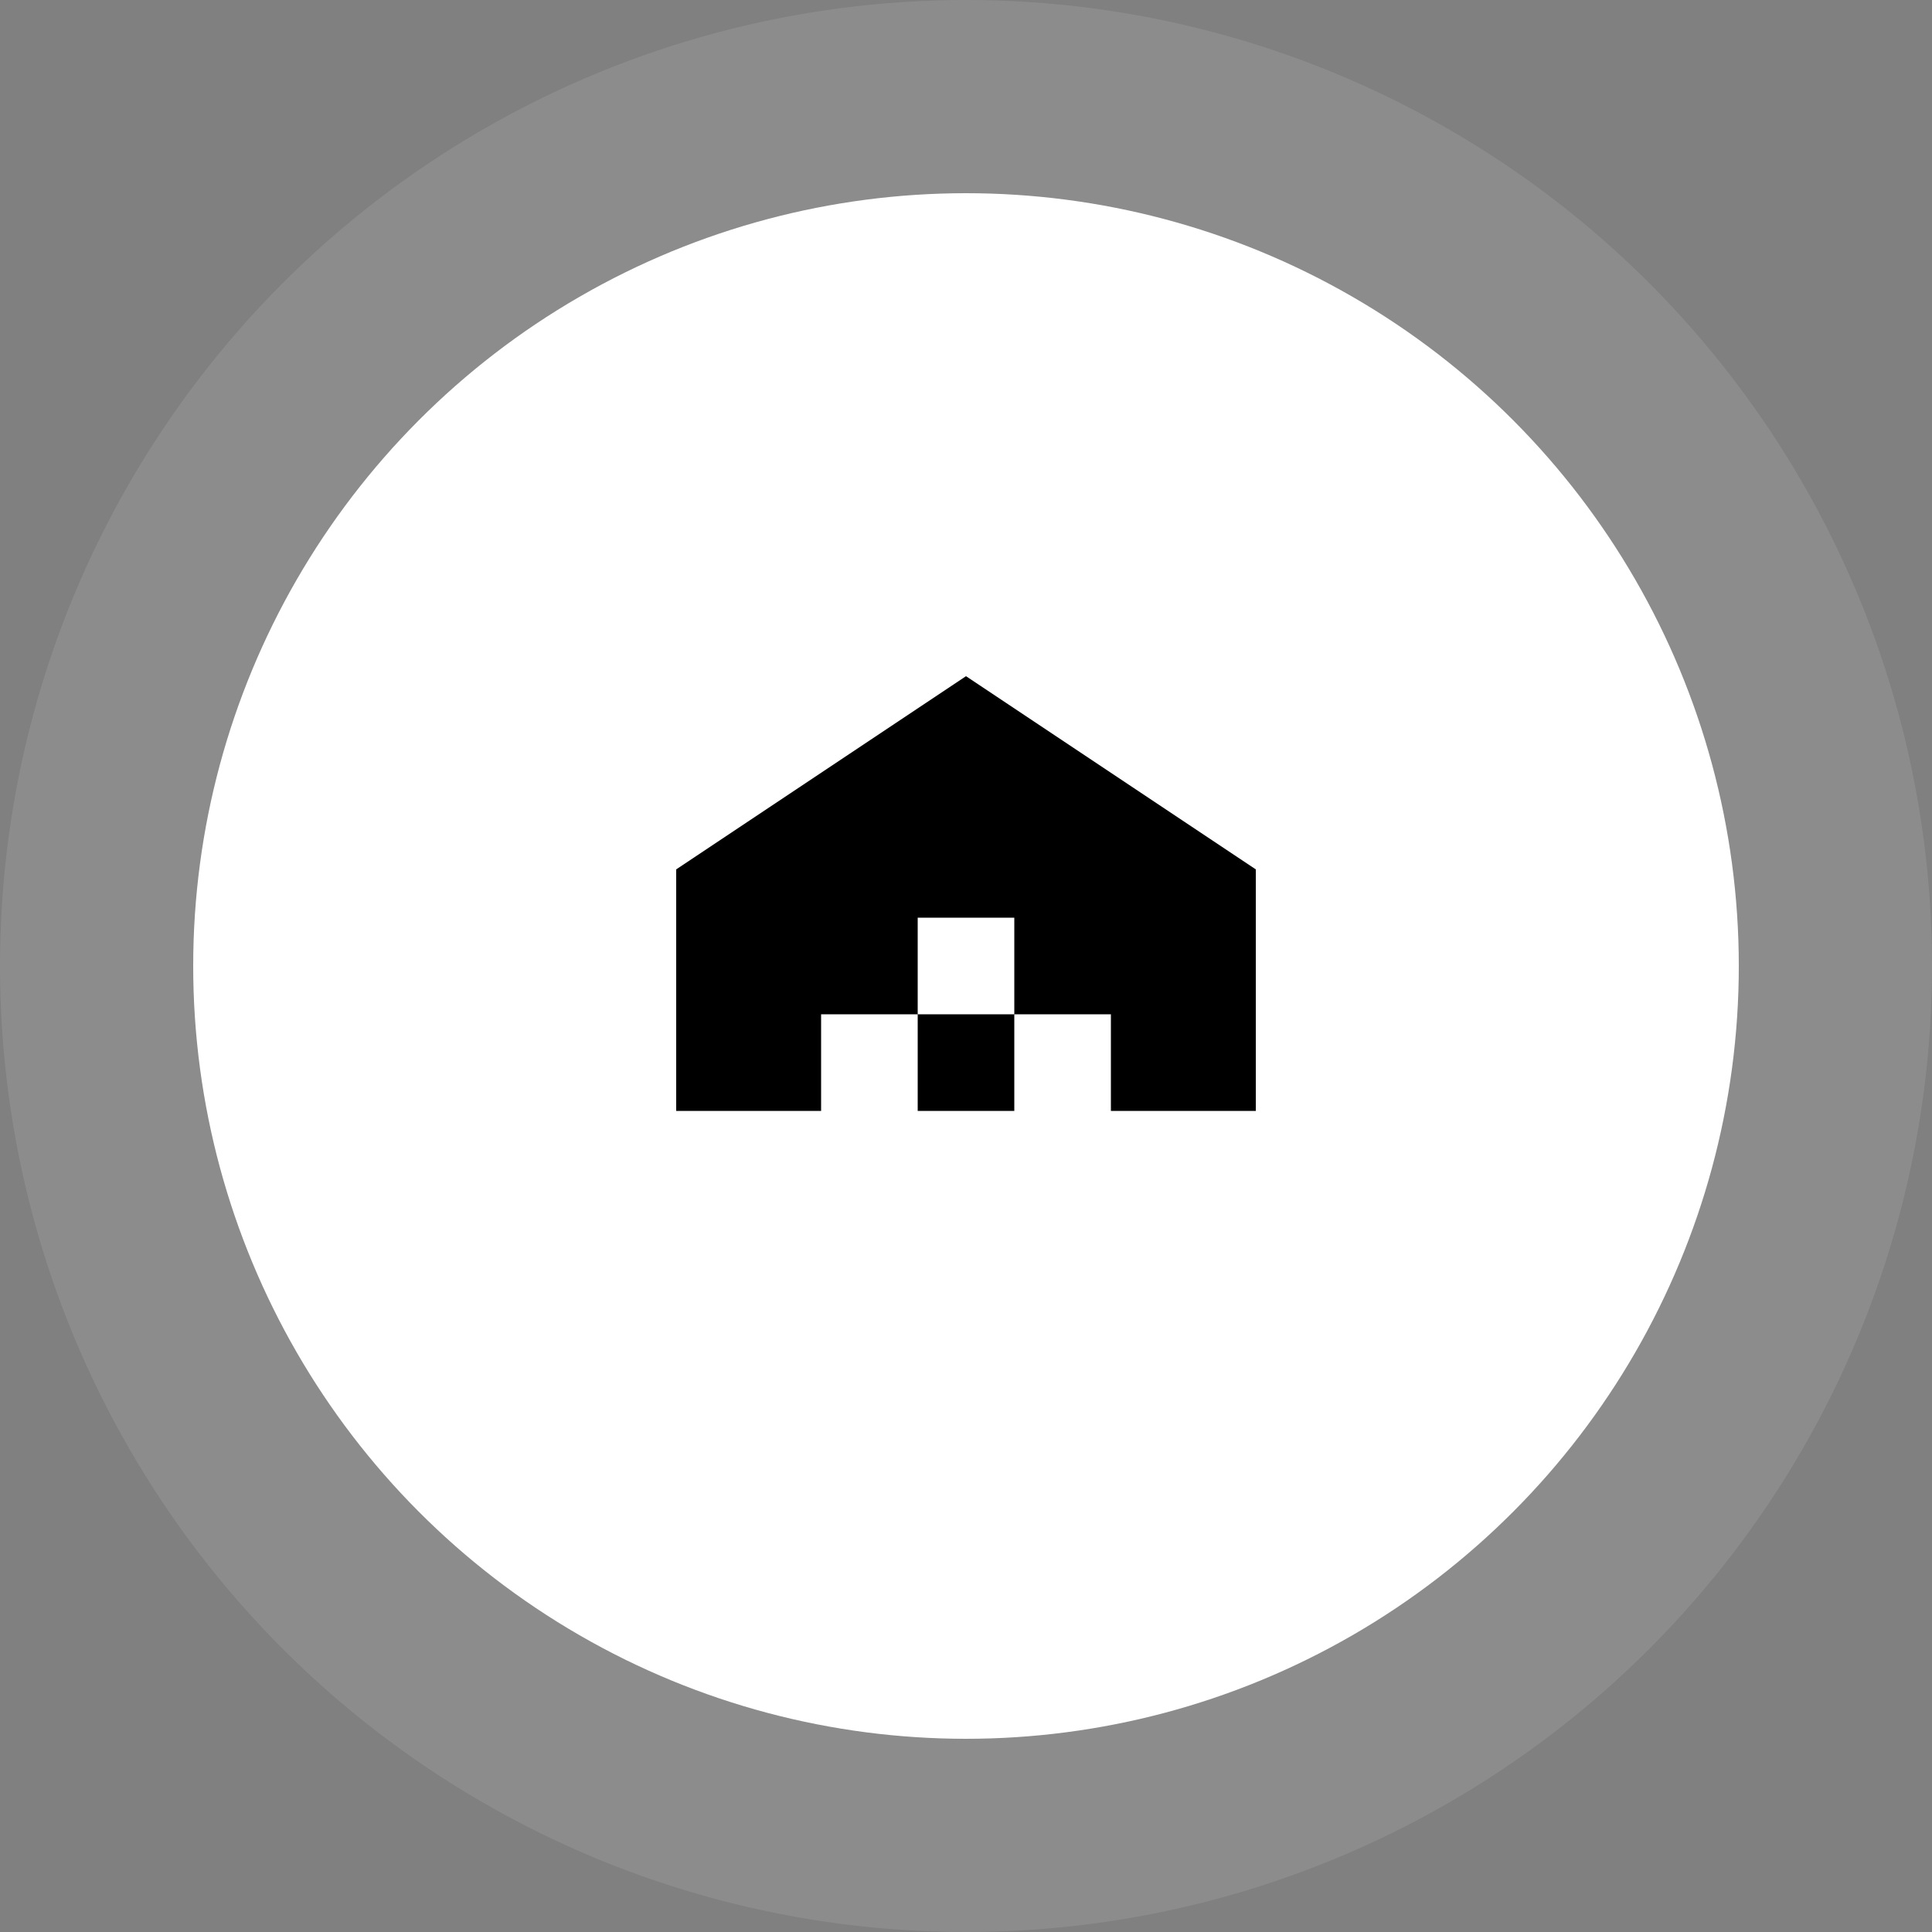 <svg xmlns="http://www.w3.org/2000/svg" width="80" height="80" viewBox="0 0 80 80" fill="none">
  <rect x="0" y="0" width="80" height="80" fill="#808080" stroke="none"/>
  <circle cx="40" cy="40" r="40" fill="white" fill-opacity="0.1"/>
  <circle cx="40" cy="40" r="32" fill="white"/>
  <!-- School Icon -->
  <path d="M28 46V36L40 28L52 36V46H28Z" fill="black"/>
  <rect x="34" y="42" width="4" height="6" fill="white"/>
  <rect x="42" y="42" width="4" height="6" fill="white"/>
  <rect x="38" y="38" width="4" height="4" fill="white"/>
</svg>
